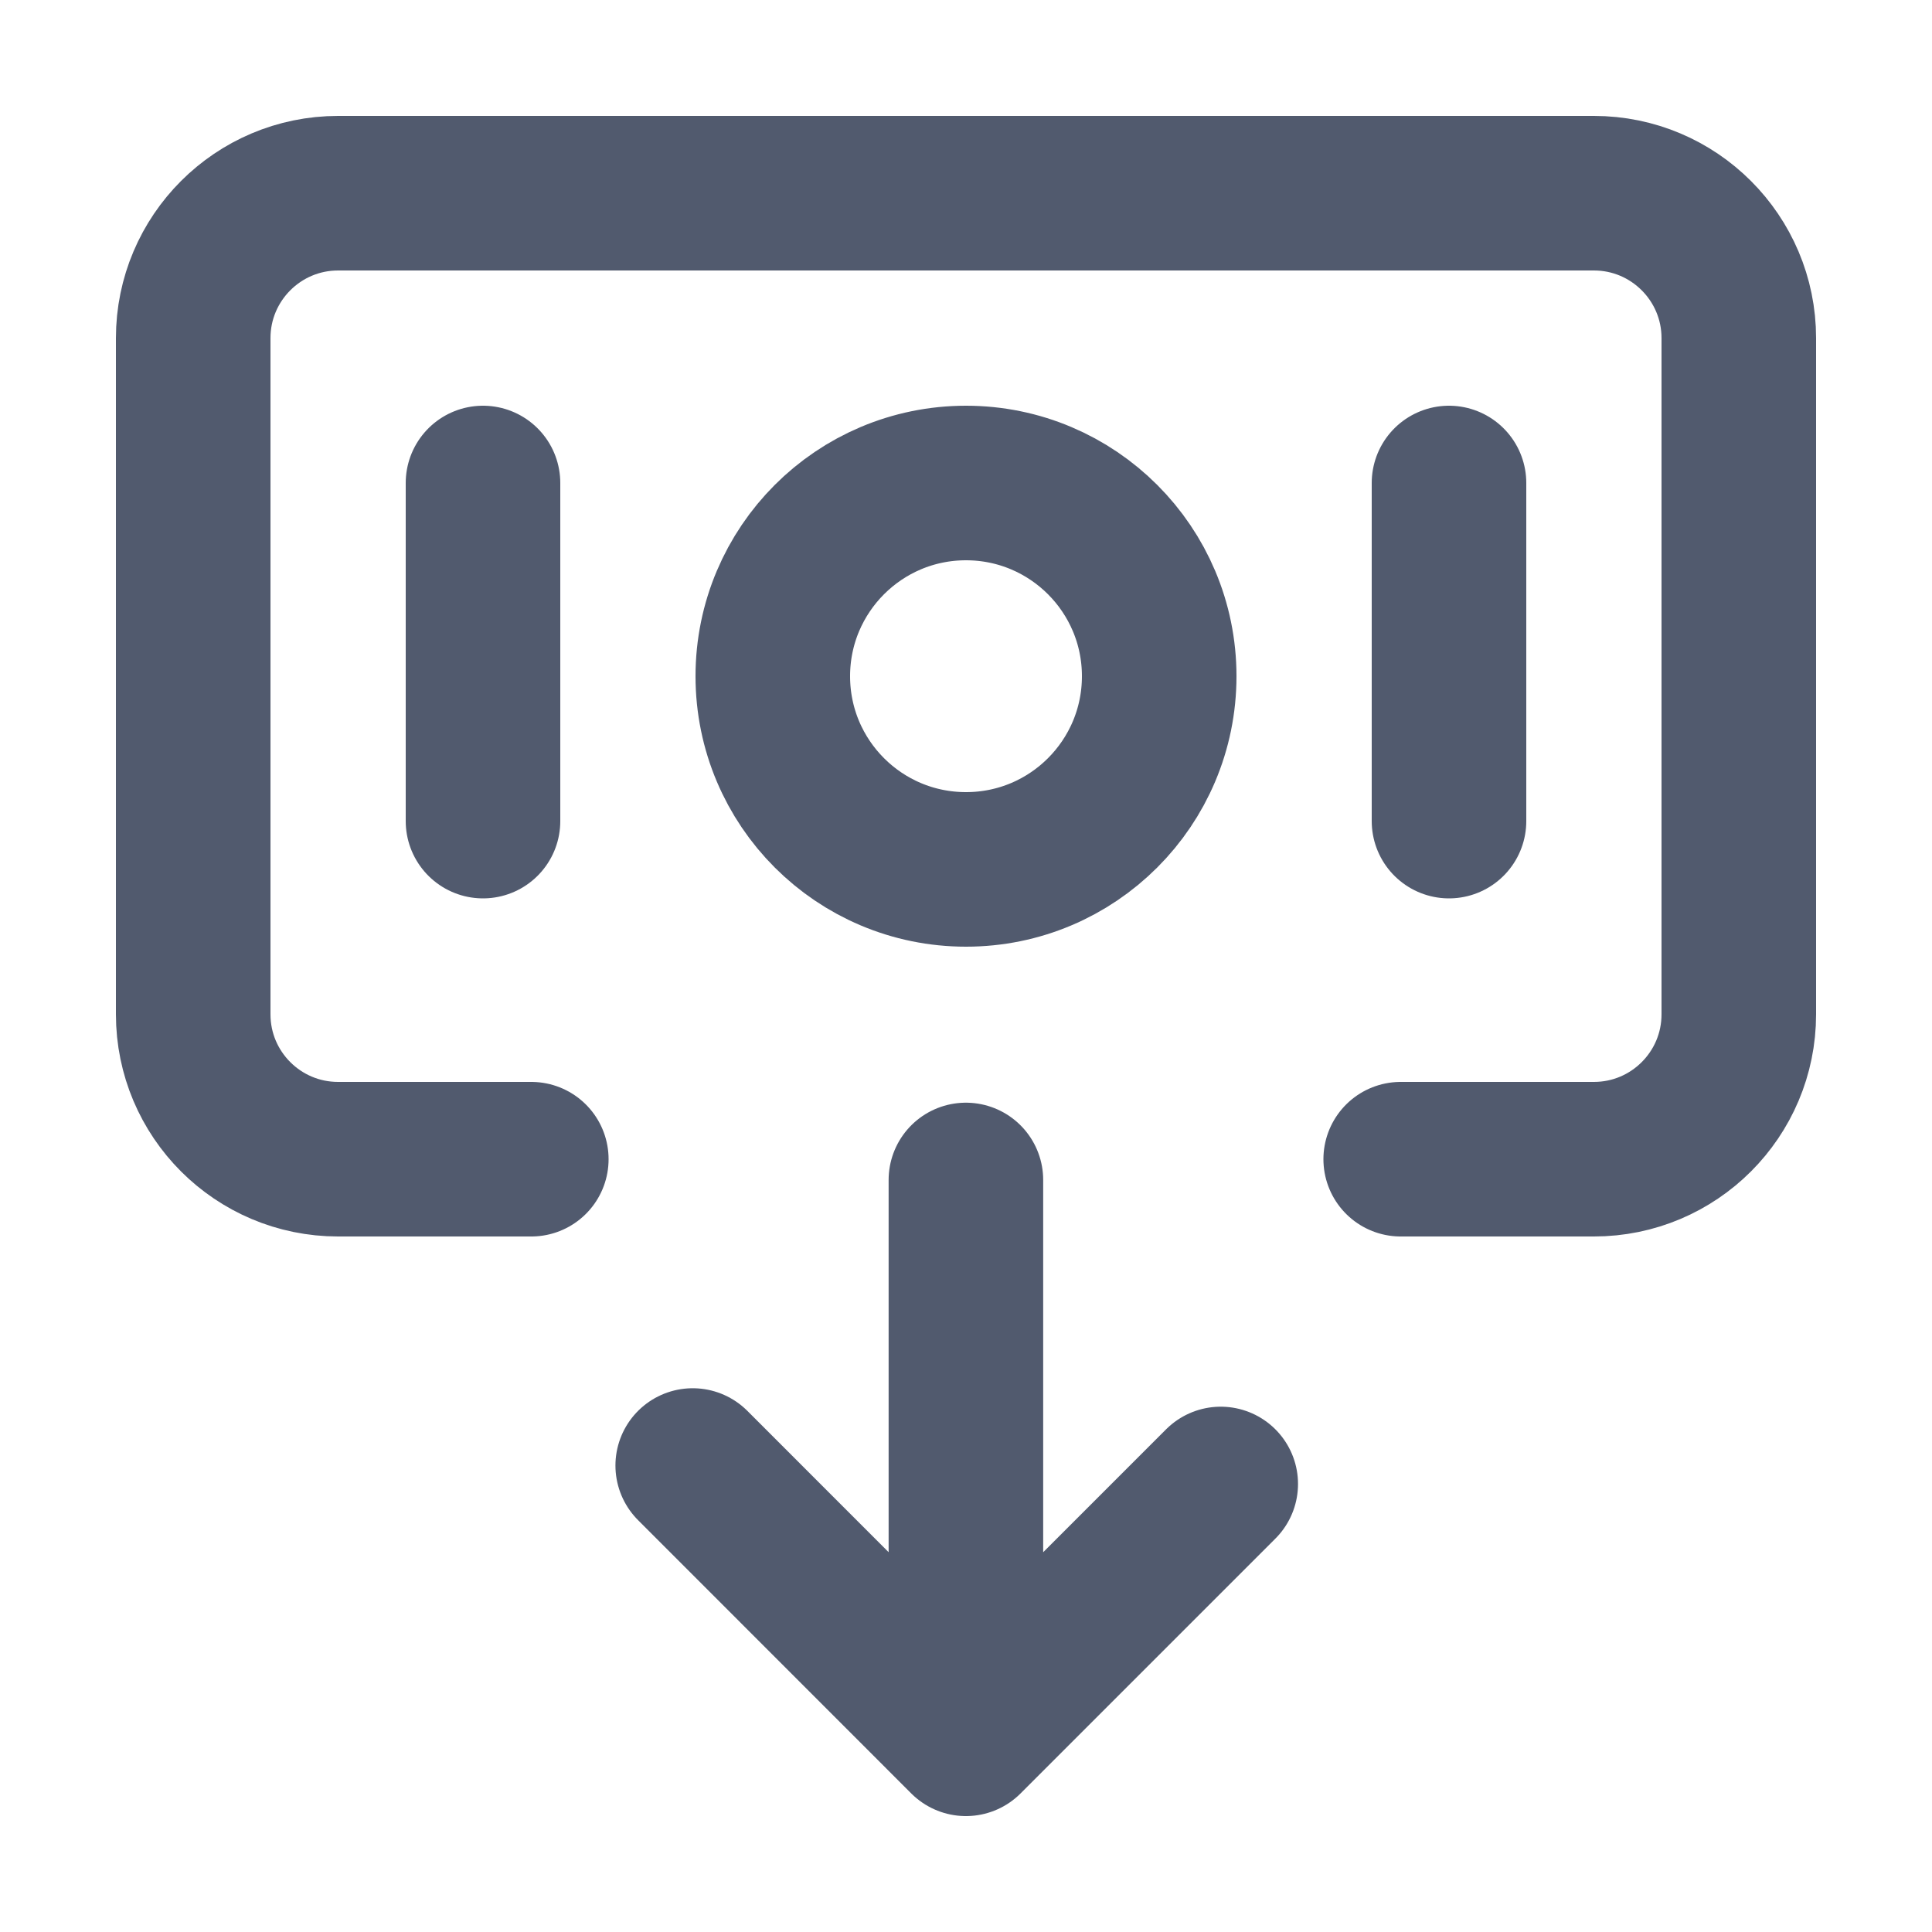 <?xml version="1.0" encoding="utf-8"?>
<svg xmlns="http://www.w3.org/2000/svg" width="20" height="20" viewBox="0 0 20 20" fill="none">
<g id="withdraw">
<path id="Icon" d="M5 5V8.5M15 5V8.5M14.5 12H16.5C17.328 12 18 11.329 18 10.5V3.5C18 2.672 17.328 2 16.5 2H3.5C2.672 2 2 2.672 2 3.5V10.5C2 11.329 2.672 12 3.5 12H5.5M7.171 15.171L9.999 18M9.999 18L12.637 15.362M9.999 18L9.999 12.215M12 7C12 8.105 11.105 9 10 9C8.895 9 8 8.105 8 7C8 5.896 8.895 5 10 5C11.105 5 12 5.896 12 7Z" stroke="#515a6e" stroke-width="1.6" stroke-linecap="round" stroke-linejoin="round"/>
</g>
</svg>